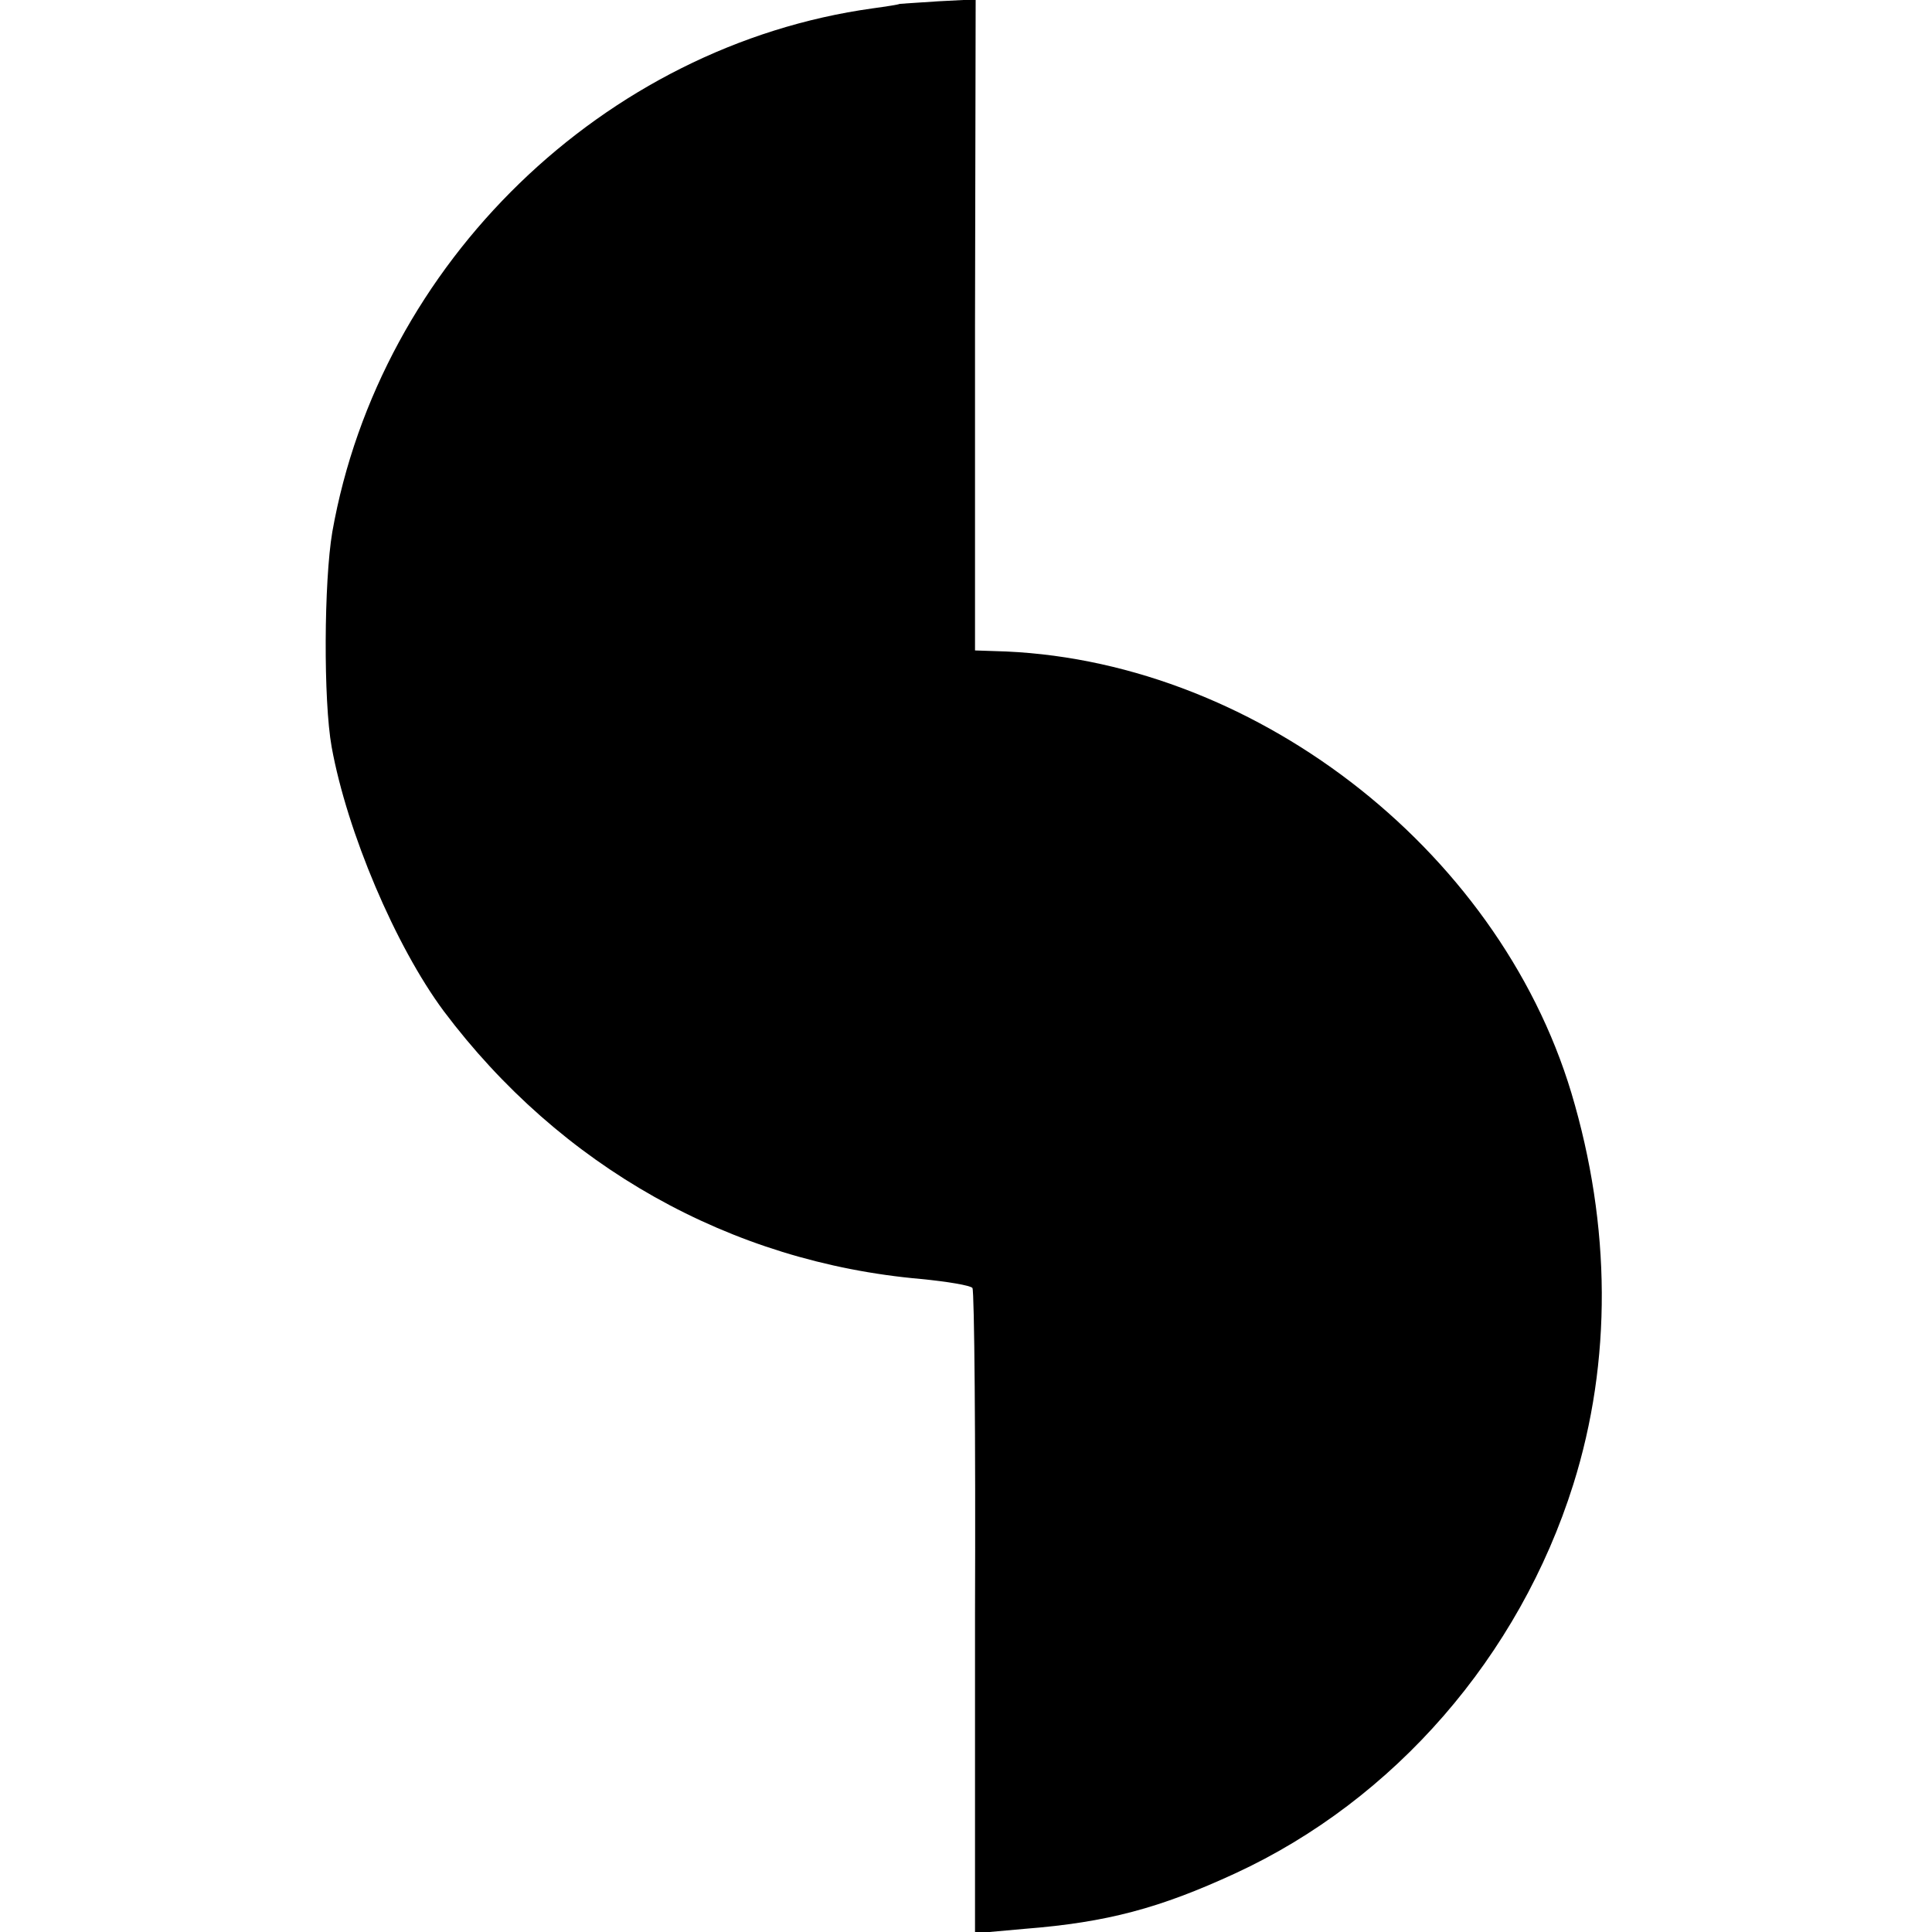 <?xml version="1.0" standalone="no"?>
<!DOCTYPE svg PUBLIC "-//W3C//DTD SVG 20010904//EN"
 "http://www.w3.org/TR/2001/REC-SVG-20010904/DTD/svg10.dtd">
<svg version="1.0" xmlns="http://www.w3.org/2000/svg"
 width="300pt" height="300pt" viewBox="0 0 300 300"
 preserveAspectRatio="xMidYMid meet">
<g transform="translate(0,300) scale(0.1,-0.1)"
fill="#000000" stroke="none">
<path d="M1397 2994 c-1 -1 -20 -4 -42 -7 -417 -58 -765 -395 -839 -813 -13
-77 -14 -262 -1 -334 24 -132 99 -309 174 -410 181 -241 445 -390 741 -416 41
-4 77 -10 80 -14 3 -5 5 -232 4 -505 l0 -497 78 7 c127 10 209 32 326 86 247
114 441 337 525 604 60 191 59 401 -3 608 -115 382 -500 677 -896 686 l-30 1
0 505 1 506 -58 -3 c-32 -2 -59 -4 -60 -4z"/>
</g>
</svg>
